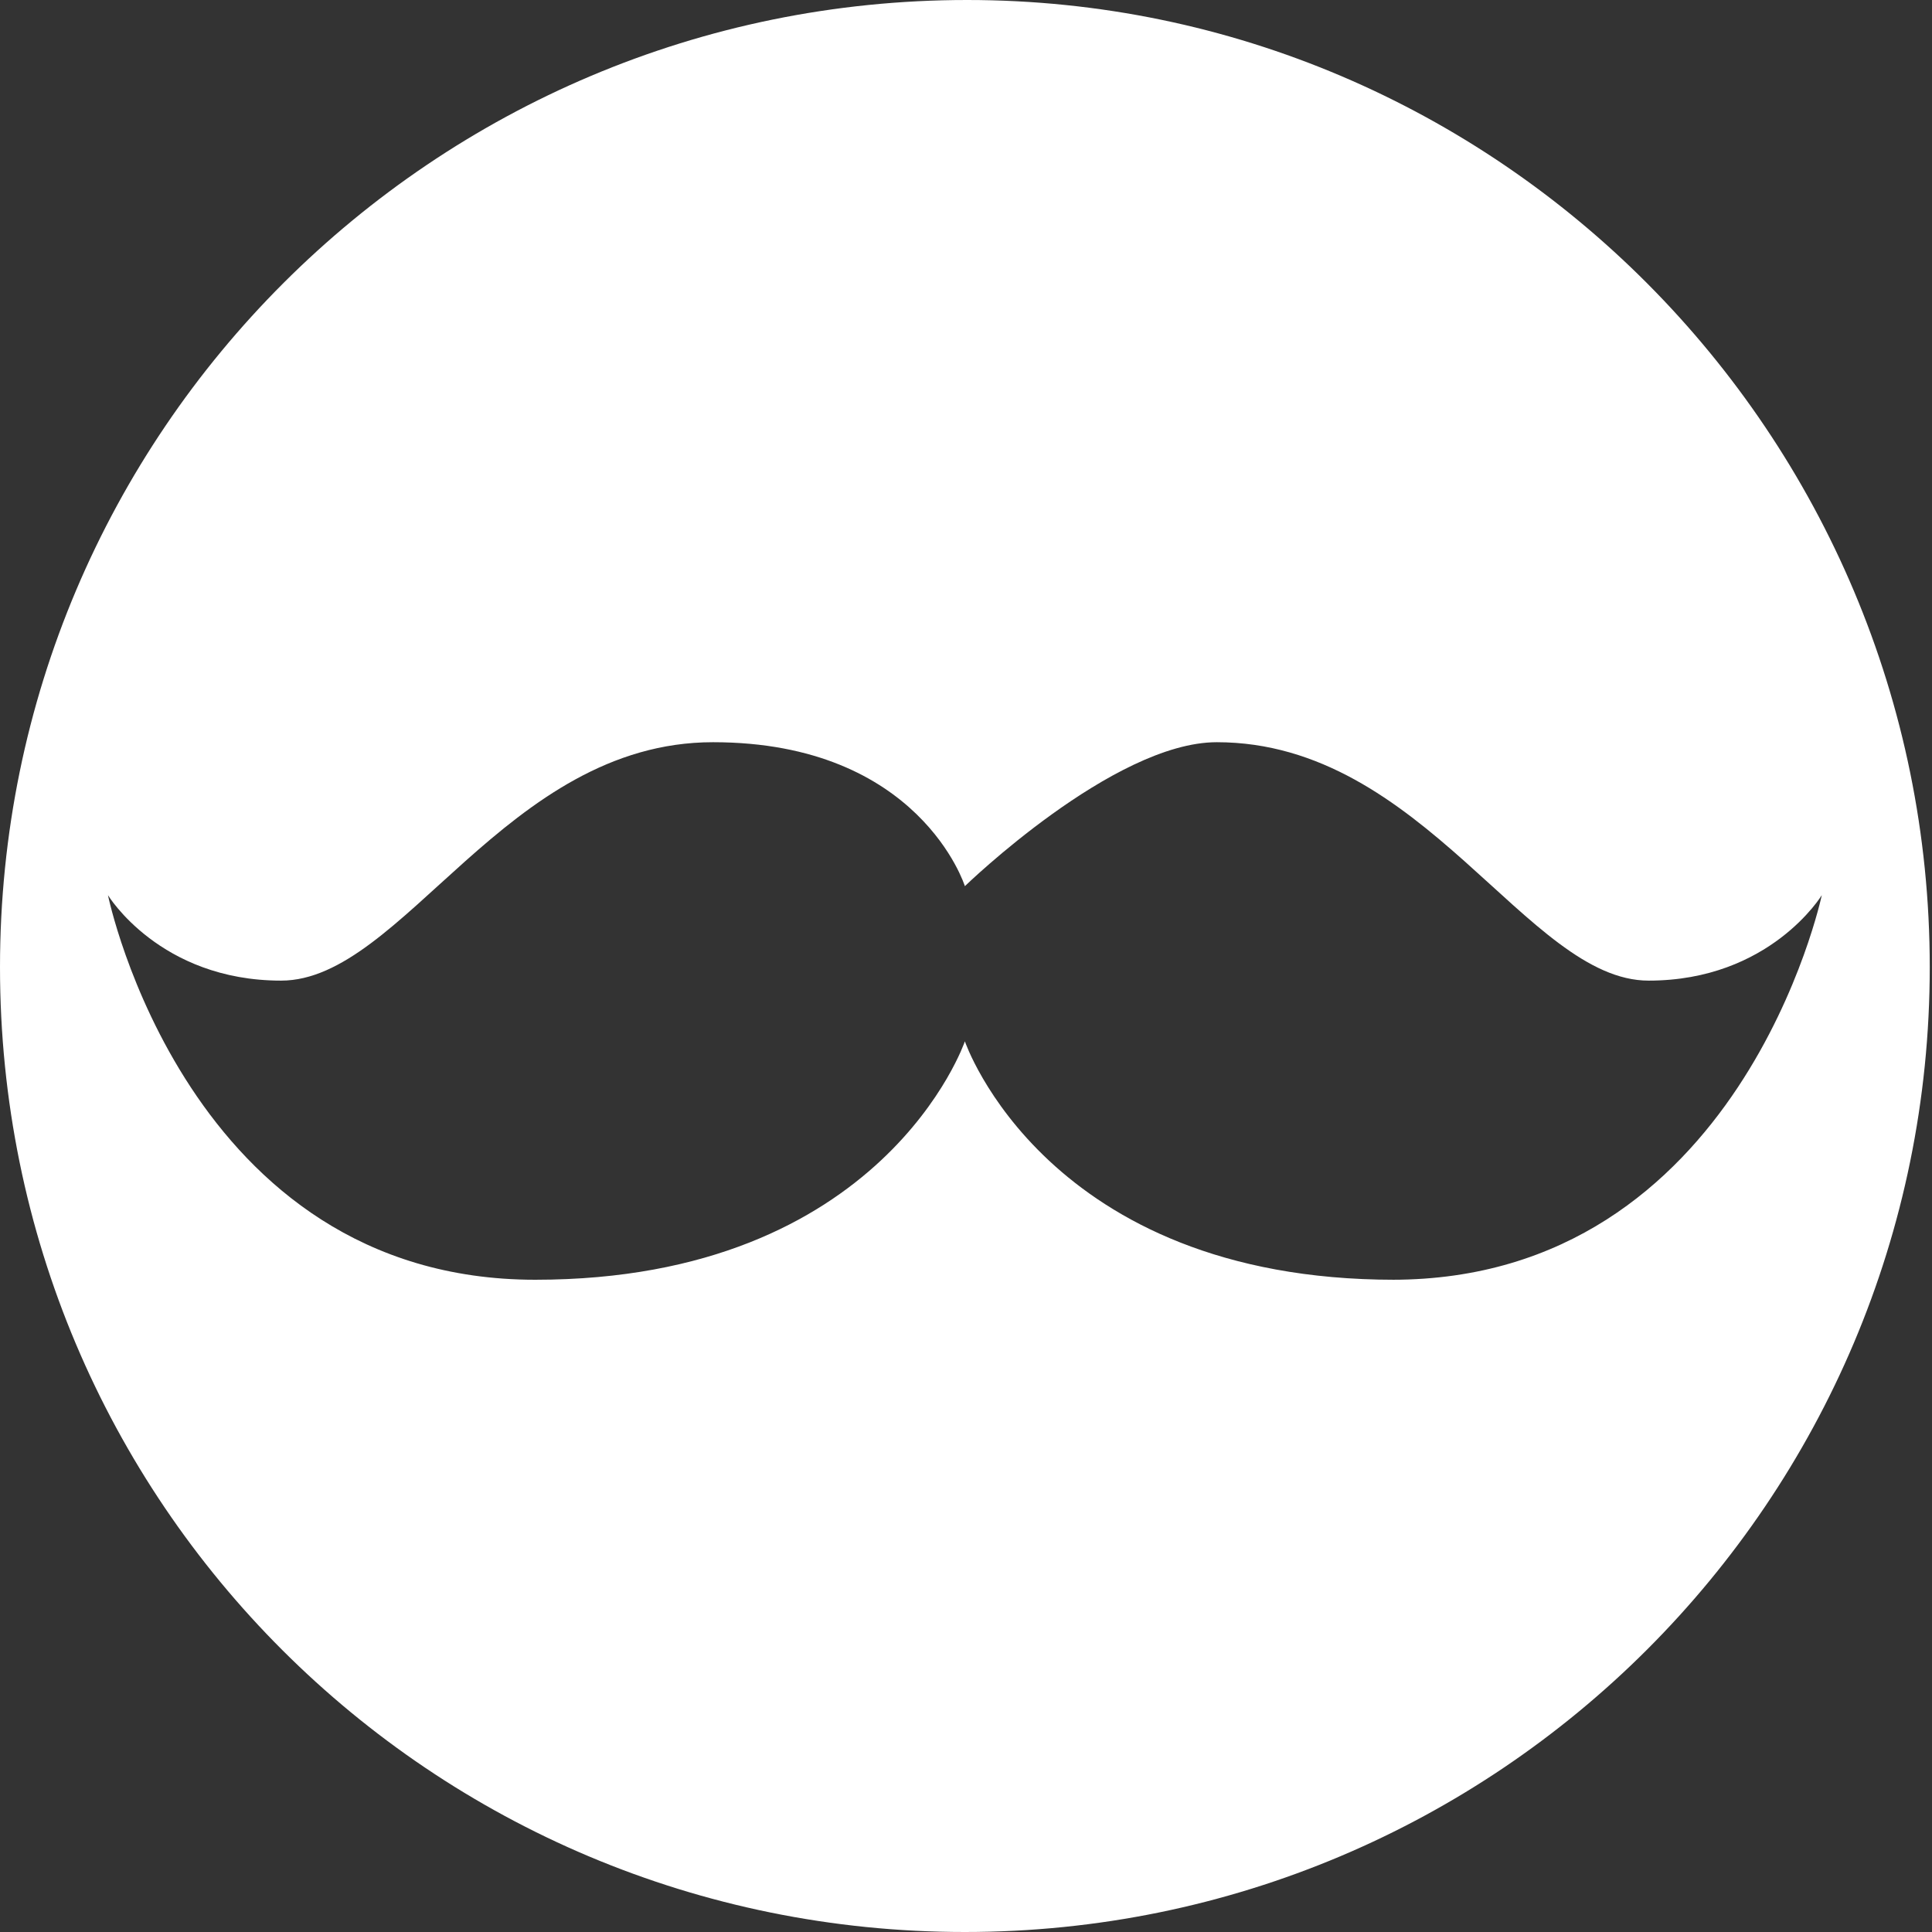 <?xml version="1.0" encoding="UTF-8"?>
<svg id="Layer_1" xmlns="http://www.w3.org/2000/svg" version="1.1" viewBox="0 0 85.9 85.9">
  <rect x="0" y="0" width="85.9" height="85.9" fill="#333333" stroke="none"/>
  <!-- Generator: Adobe Illustrator 29.1.0, SVG Export Plug-In . SVG Version: 2.1.0 Build 142)  -->
  <defs>
    <style>
      .st0 {
        fill: #fff;
      }
    </style>
  </defs>
  <path class="st0" d="M43,0C19.3,0,0,19.2,0,43s19.2,42.9,42.9,42.9,42.9-19.2,42.9-42.9S66.6,0,43,0ZM62,56.9c-15.5,0-19.1-10.6-19.1-10.6,0,0-3.6,10.6-19.1,10.6S4.8,39.8,4.8,39.8c0,0,2.3,3.8,7.7,3.8s10-10.6,19.2-10.6,11.2,6.4,11.2,6.4c0,0,6.6-6.4,11.2-6.4,9.2,0,13.8,10.6,19.2,10.6s7.7-3.8,7.7-3.8c0,0-3.6,17.1-19.1,17.1Z"/>
</svg>